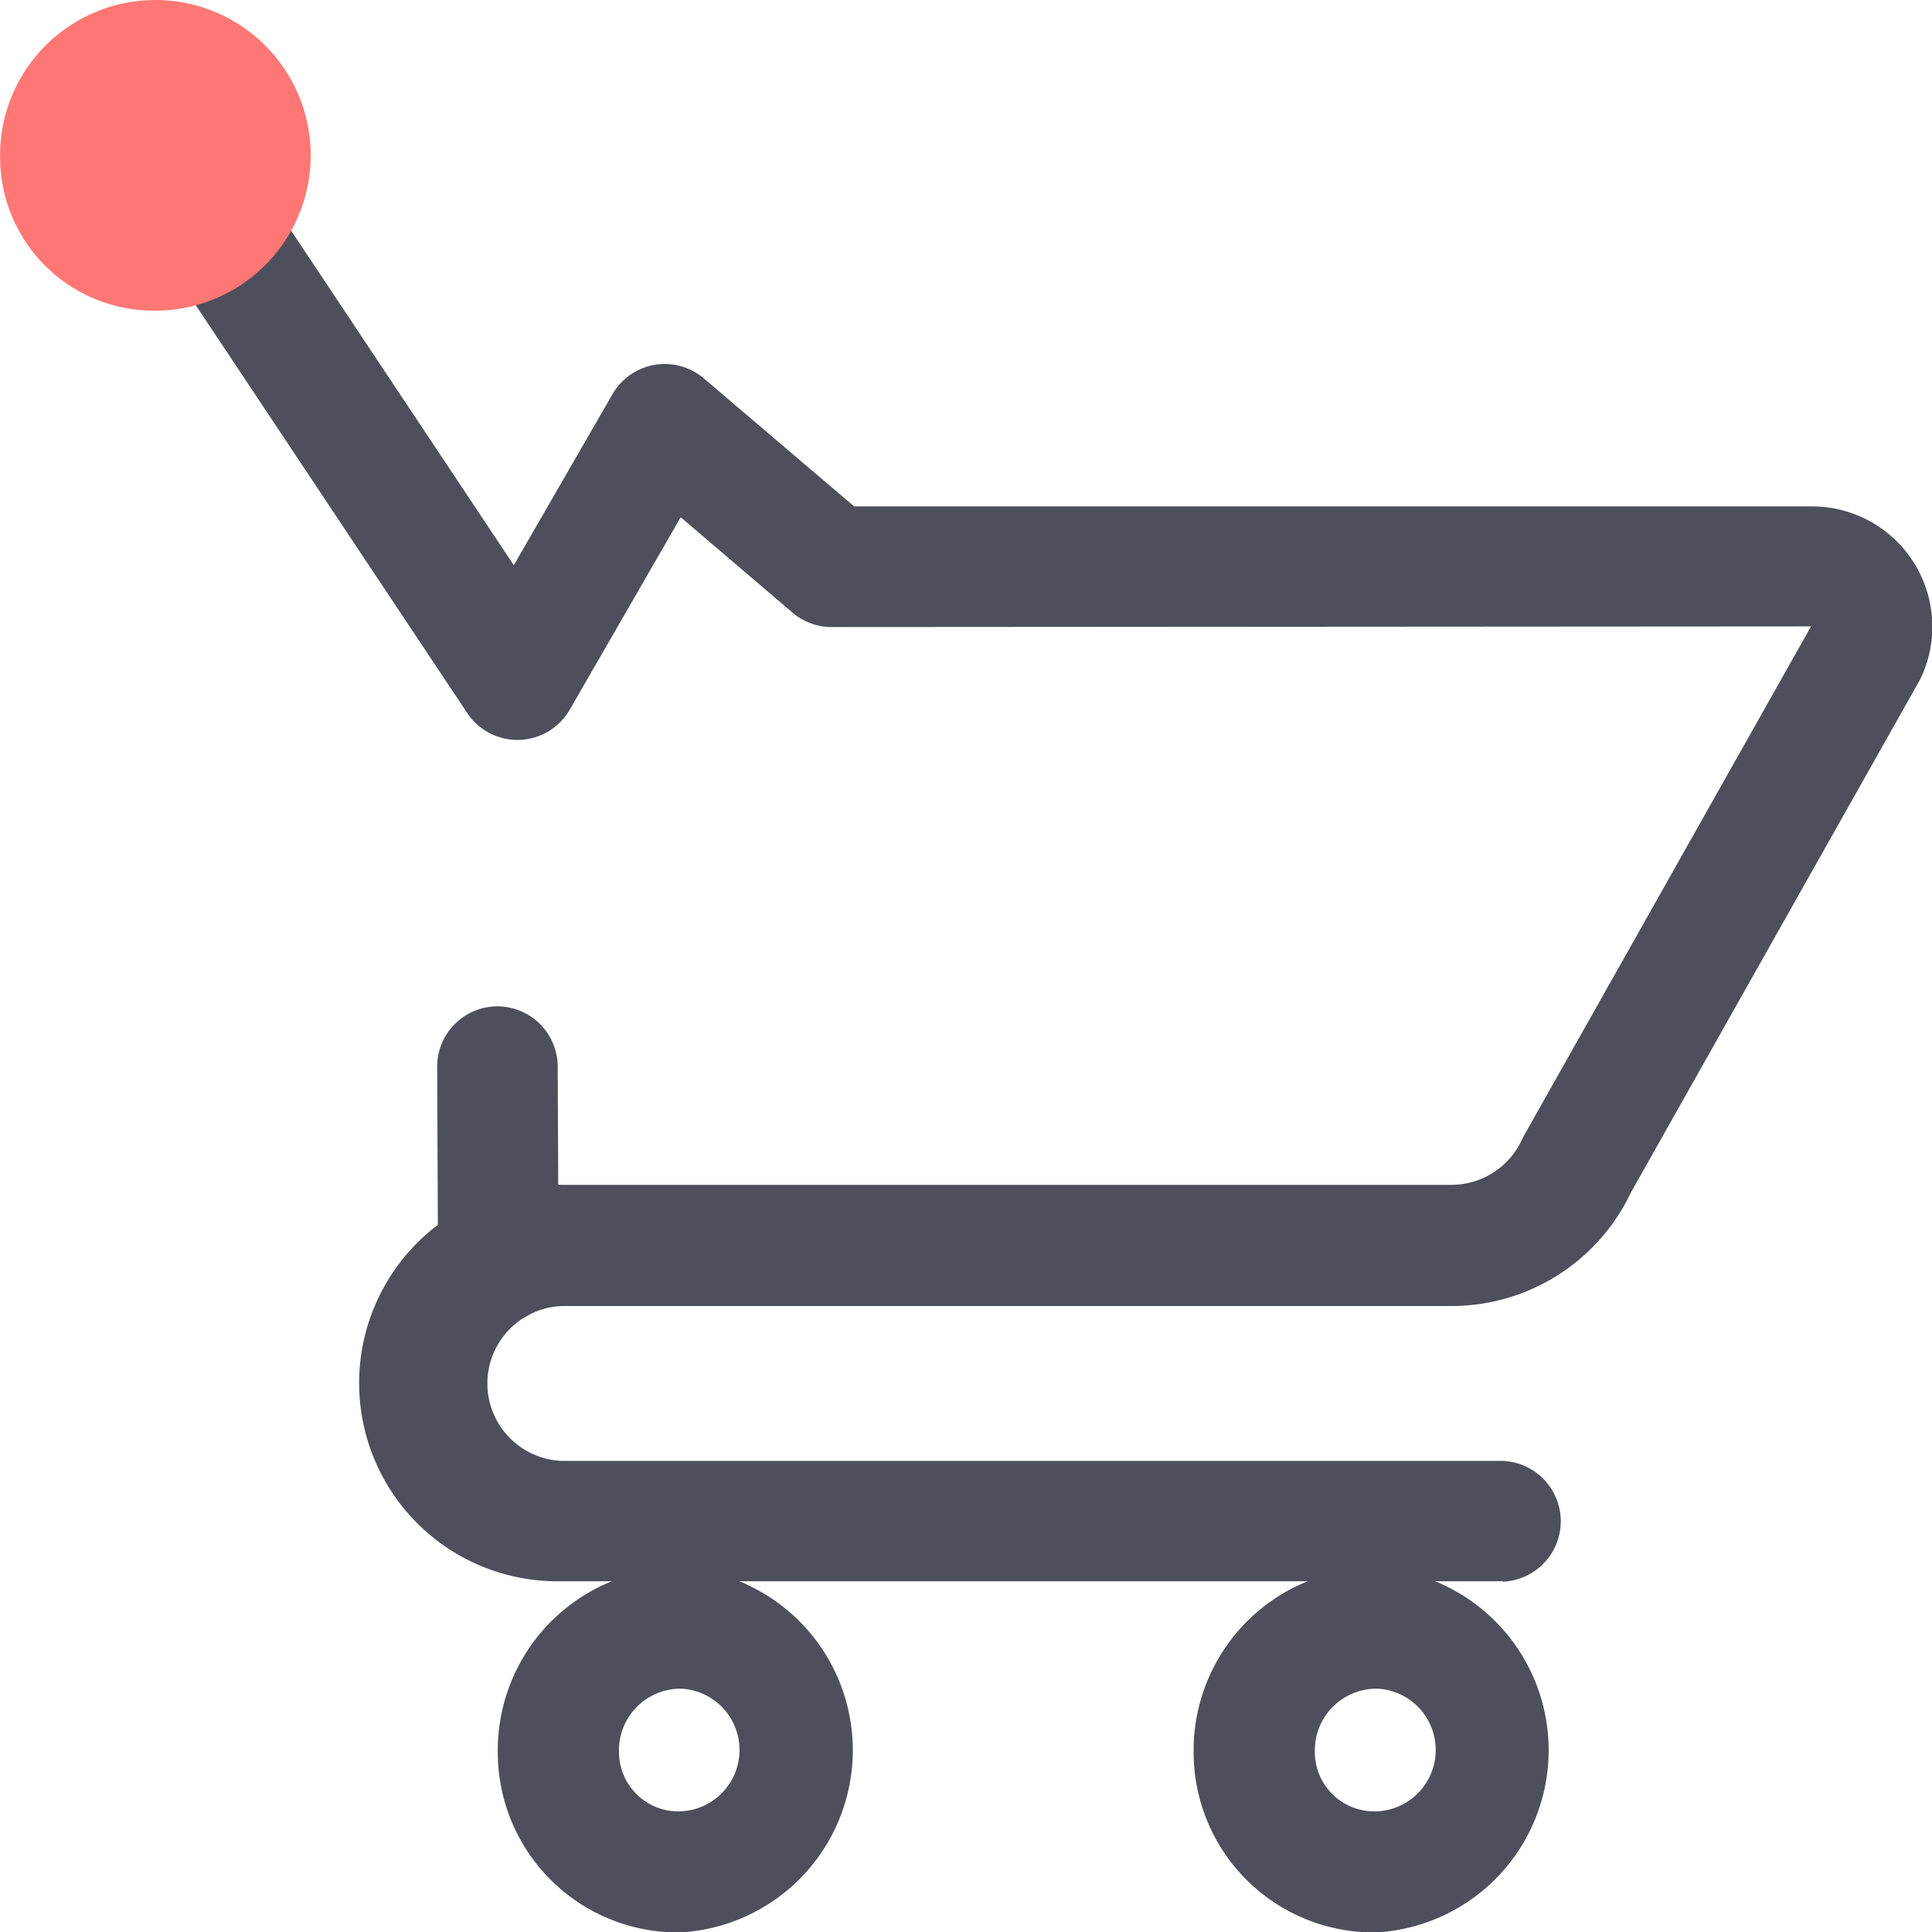 <svg xmlns="http://www.w3.org/2000/svg" width="18" height="18" viewBox="0 0 18 18"><g transform="translate(-415.389 -765)"><g transform="translate(416.396 765.885)"><path d="M476.411,844.028h.013a.572.572,0,0,1-.011,1.143h-.026a.553.553,0,0,1-.546-.559v-.025a.575.575,0,0,1,.571-.559m0-1.125a1.7,1.7,0,0,0-1.7,1.66c0,.012,0,.024,0,.036a1.678,1.678,0,0,0,1.659,1.7h.038a1.7,1.7,0,0,0,.036-3.393Z" transform="translate(-464.598 -829.18)" fill="#4D4F5C"/><path d="M441.821,844.028h.013a.572.572,0,0,1-.012,1.143H441.8a.553.553,0,0,1-.546-.559v-.025a.574.574,0,0,1,.571-.559m0-1.125a1.7,1.7,0,0,0-1.7,1.66c0,.012,0,.024,0,.036a1.678,1.678,0,0,0,1.659,1.7h.038a1.7,1.7,0,0,0,.036-3.393Z" transform="translate(-436.494 -829.18)" fill="#4D4F5C"/><path d="M433.752,783.564h-8.766a1.847,1.847,0,1,1,0-3.693h8.288a.724.724,0,0,0,.656-.422c.007-.015.014-.029.022-.043l2.671-4.738-9.125.006a.561.561,0,0,1-.365-.135l-1.041-.888-1.034,1.793a.562.562,0,0,1-.955.031l-3.251-4.884a.562.562,0,1,1,.936-.623l2.749,4.13.919-1.593a.562.562,0,0,1,.852-.147l1.4,1.192h8.924a1.121,1.121,0,0,1,1.02,1.586c-.007.015-.014.029-.022.043l-2.684,4.761A1.851,1.851,0,0,1,433.274,781h-8.288a.722.722,0,0,0,0,1.443h8.766a.563.563,0,0,1,0,1.125Z" transform="translate(-420.757 -769.717)" fill="#4D4F5C"/><path d="M437.676,817.955a.562.562,0,0,1-.562-.56l-.008-1.828a.562.562,0,0,1,.56-.565h0a.563.563,0,0,1,.563.56l.008,1.828a.563.563,0,0,1-.56.565Z" transform="translate(-434.04 -806.511)" fill="#4D4F5C"/></g><path d="M416.806,767.894a1.447,1.447,0,1,0-1.416-1.478c0,.01,0,.02,0,.031a1.431,1.431,0,0,0,1.415,1.447Z" transform="translate(0 0)" fill="#fe7774"/></g></svg>